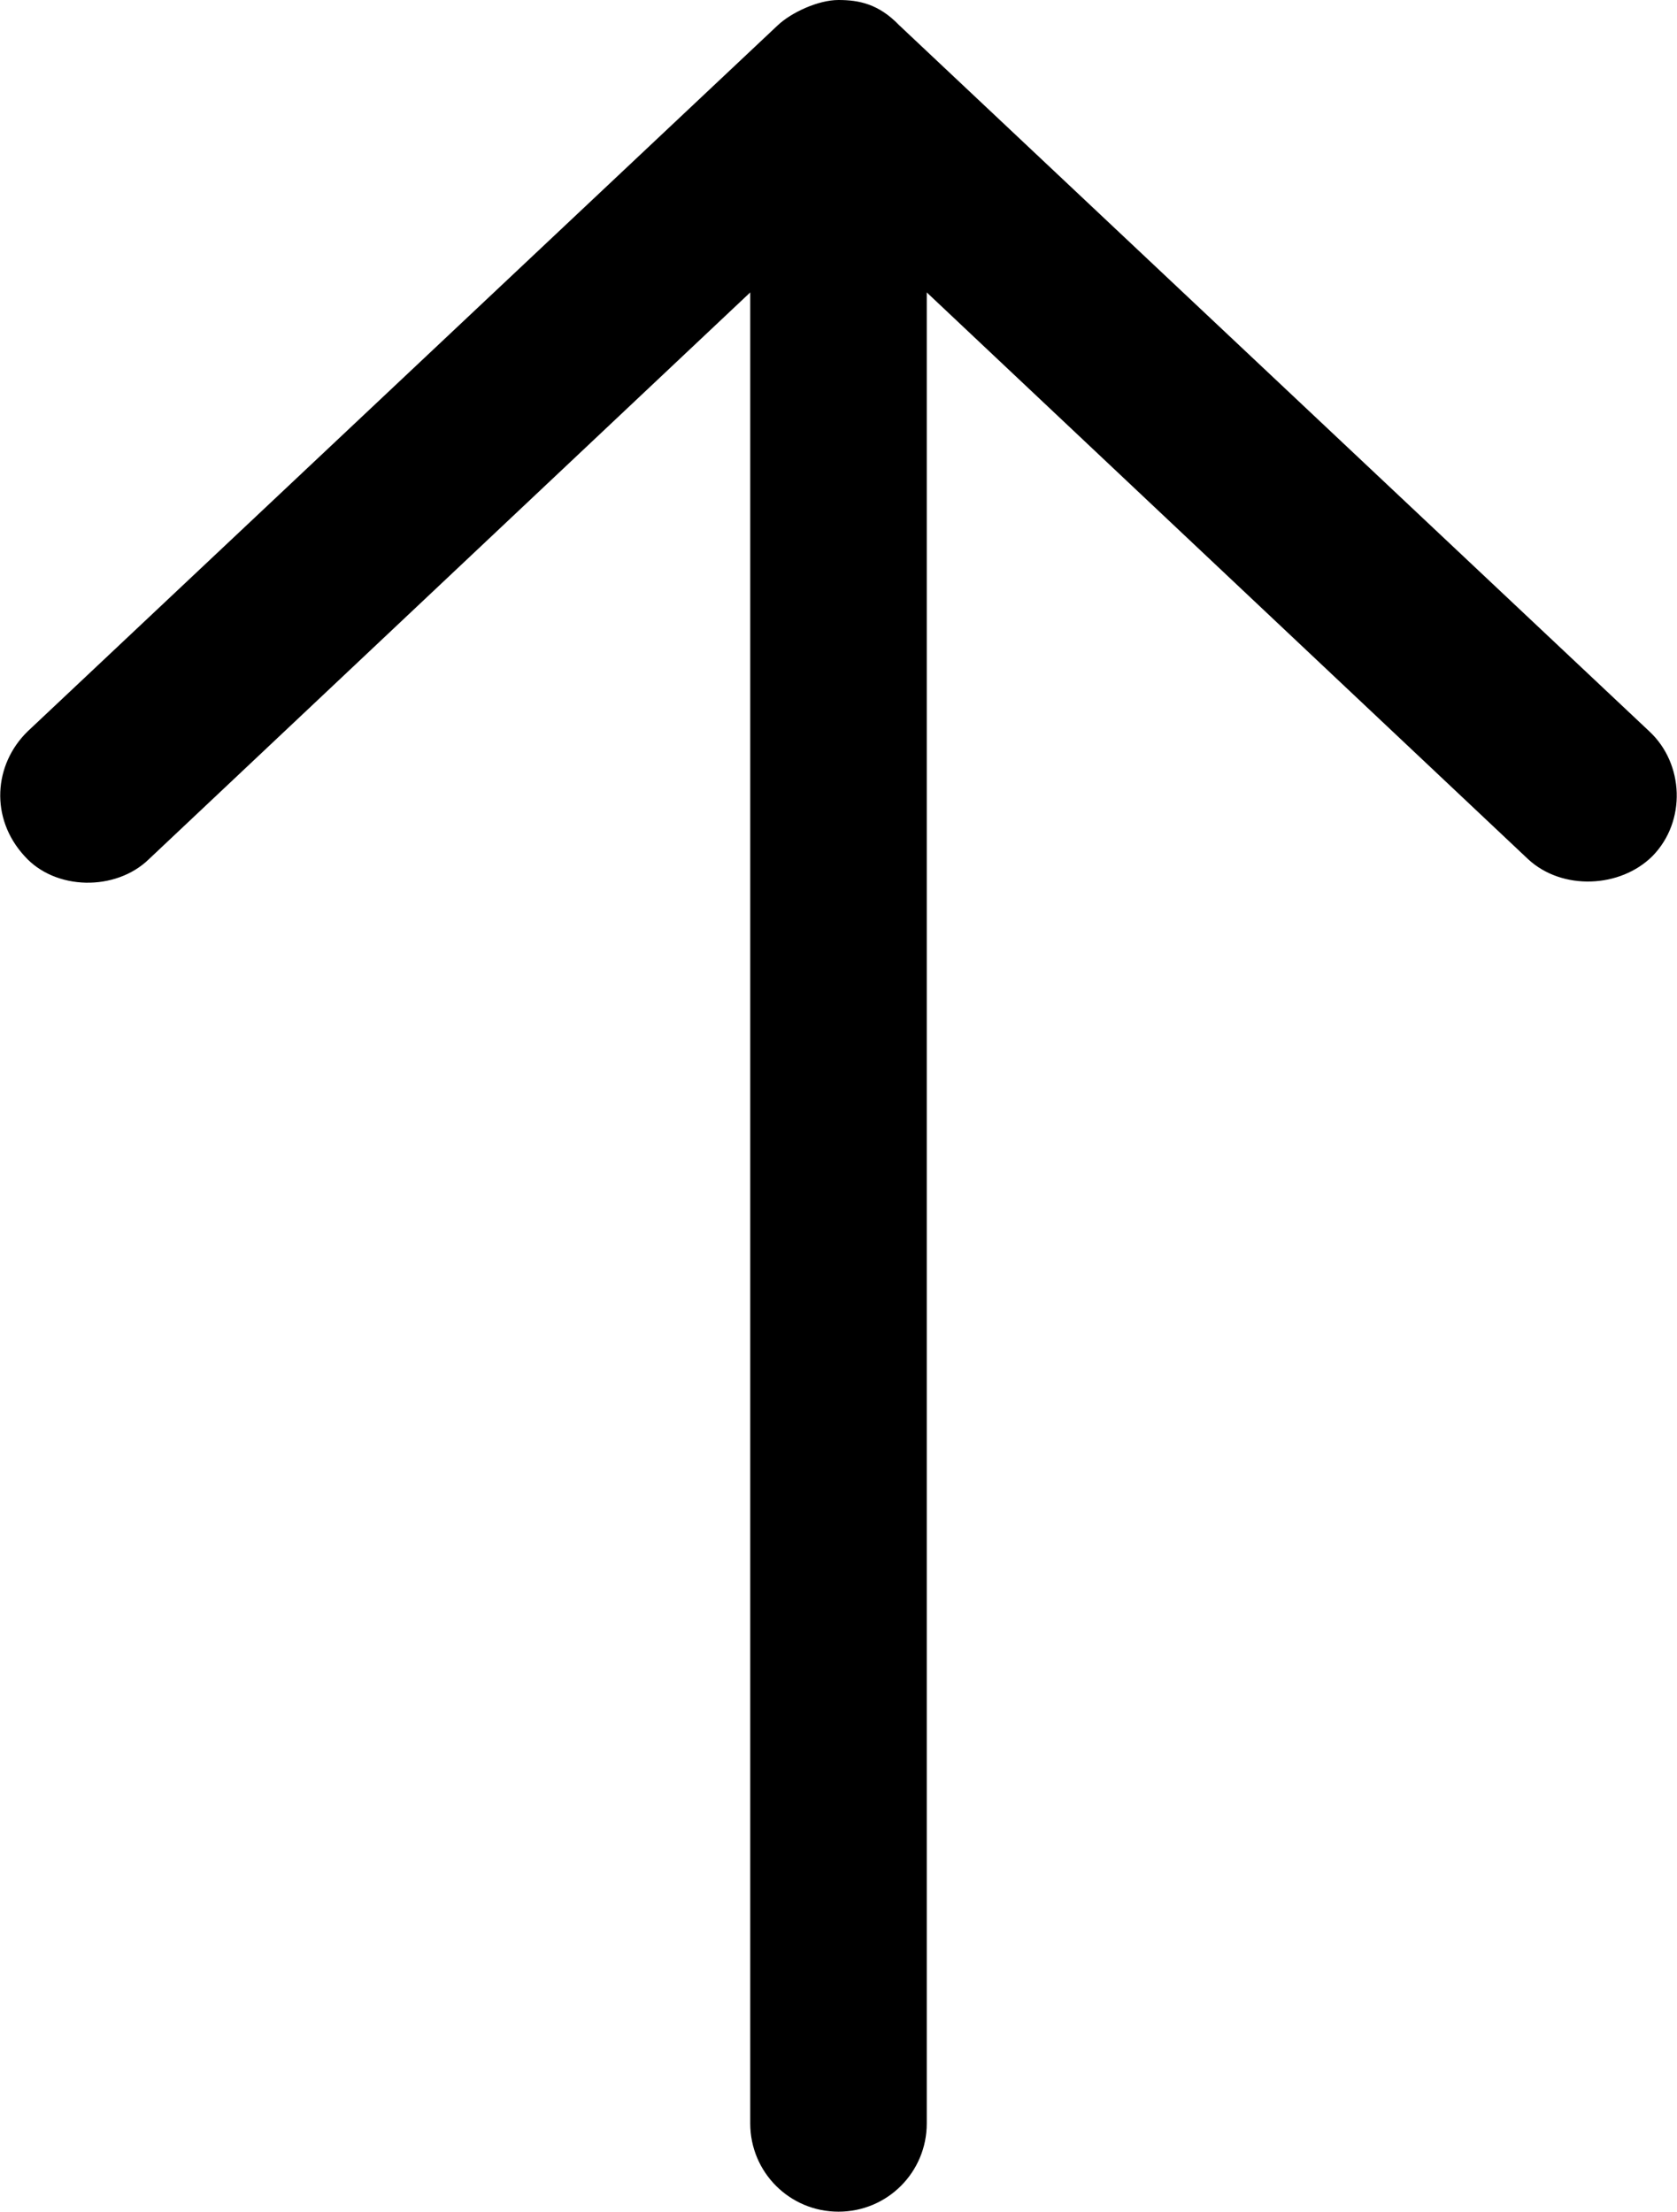 <?xml version="1.0" encoding="utf-8"?>
<!-- Generator: Adobe Illustrator 27.5.0, SVG Export Plug-In . SVG Version: 6.00 Build 0)  -->
<svg version="1.1" id="Layer_1" xmlns="http://www.w3.org/2000/svg" xmlns:xlink="http://www.w3.org/1999/xlink" x="0px" y="0px"
	 viewBox="0 0 212.8 280.6" style="enable-background:new 0 0 212.8 280.6;" xml:space="preserve">
<path d="M106.4,0c-2.6,0-6,1.6-7.7,3.2L3.5,92.8c-4.3,4.2-4.8,11-0.4,15.8c3.9,4.4,11.6,4.5,15.8,0.4l76.3-71.9v232.3
	c0,6.2,5,11.2,11.2,11.2c6.2,0,11.2-5,11.2-11.2V37.1l76.3,71.9c4.3,4,11.7,3.7,15.8-0.4c4.3-4.4,4-11.7-0.4-15.8L114.1,3.2
	C111.5,0.5,109,0,106.4,0L106.4,0z"/>
</svg>
